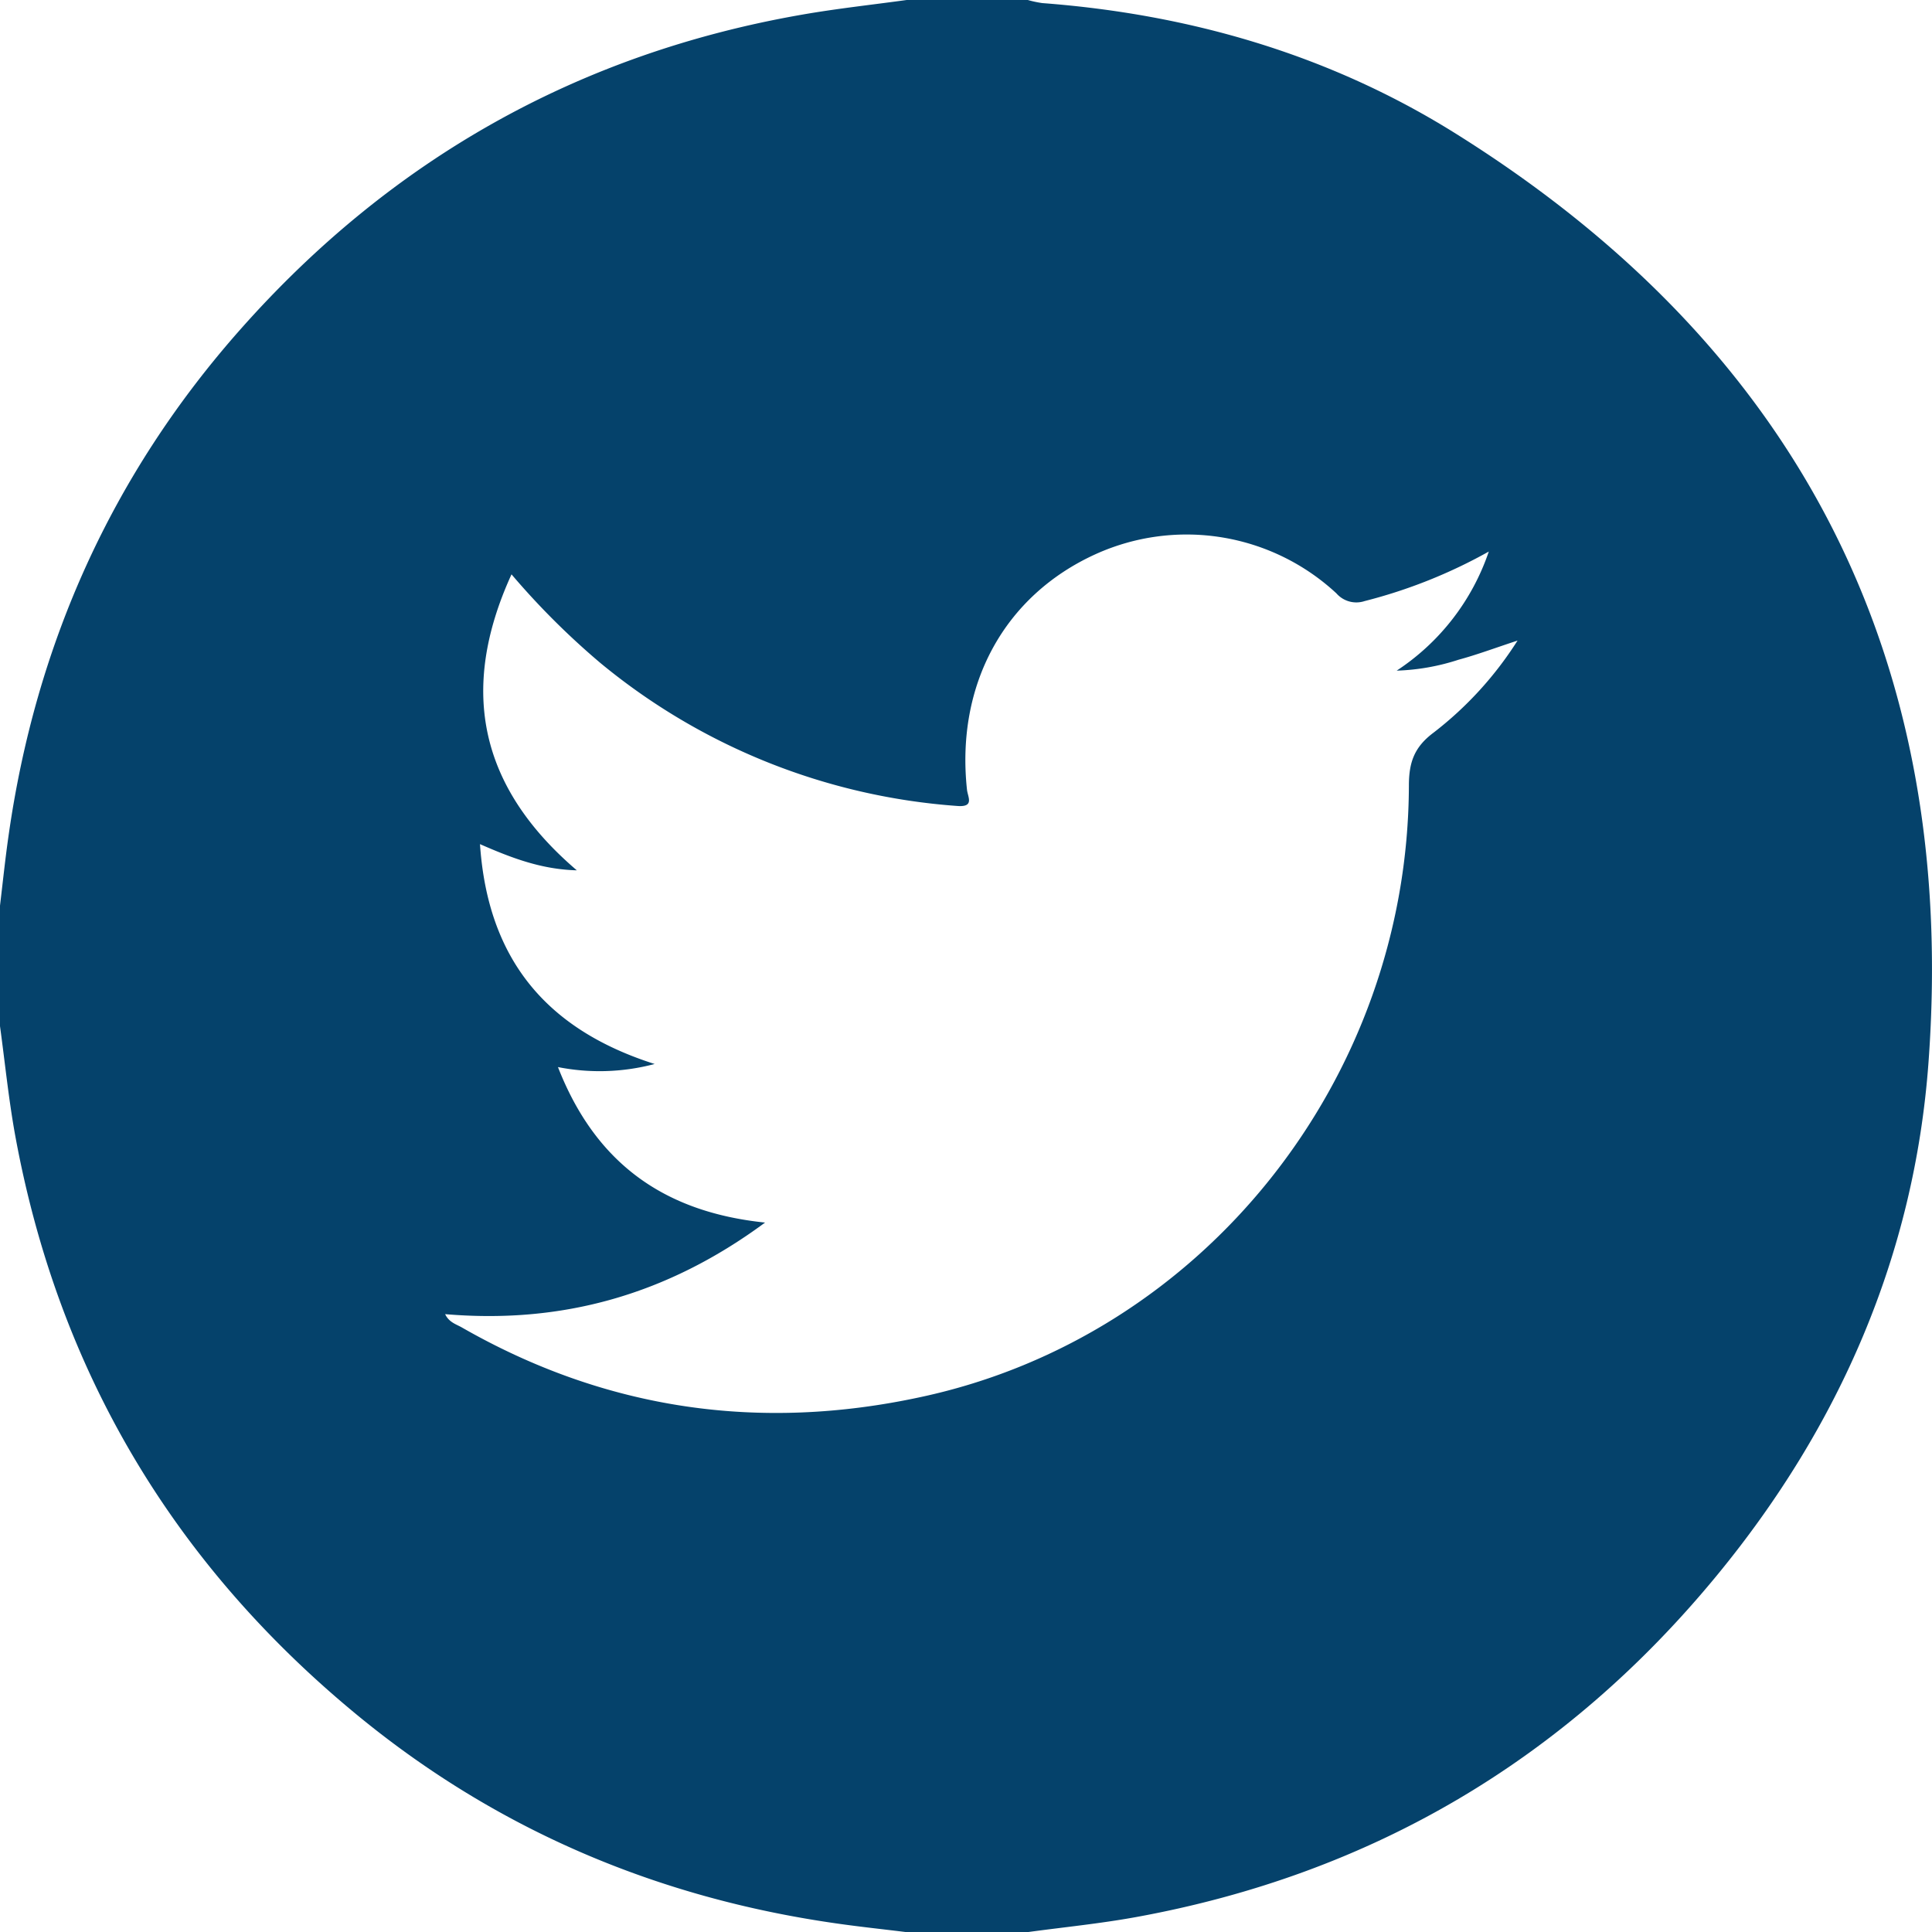 <svg xmlns="http://www.w3.org/2000/svg" viewBox="0 0 250 250"><defs><style>.cls-1{fill:#05426b;}</style></defs><title>TWITTER</title><g id="Capa_2" data-name="Capa 2"><g id="Capa_1-2" data-name="Capa 1"><path class="cls-1" d="M117.32,0H133a14,14,0,0,0,1.88.4C153.82,1.83,171.76,7,187.91,17c44.69,27.76,65.51,68.13,61.63,120.56-1.83,24.79-11.48,46.94-27.28,66.18-19.64,23.93-44.78,38.79-75.32,44.34-4.63.84-9.32,1.3-14,1.94H117.32c-3.06-.38-6.12-.7-9.16-1.14C85.07,245.58,64.33,236.8,46.31,222,22.39,202.35,7.49,177.28,1.94,146.78c-.83-4.62-1.3-9.31-1.94-14V117.19c.36-3,.67-6,1.09-8.93,3.51-24.88,13.4-46.91,30.1-65.73C50.65,20.59,74.86,6.93,103.82,1.89,108.29,1.11,112.82.62,117.32,0Zm75.33,71.37a66.31,66.31,0,0,1-16.07,6.41,3.42,3.42,0,0,1-3.65-1,28.5,28.5,0,0,0-31.14-5.08c-11.84,5.37-18.13,16.9-16.66,30.5.1.93,1,2.28-1.28,2.09A81.64,81.64,0,0,1,77.69,85.79a98.75,98.75,0,0,1-11.5-11.47c-6.91,15.12-4,27.66,8.45,38.3-4.58-.12-8.42-1.59-12.53-3.39,1,14.75,8.44,23.94,22.6,28.45a27.75,27.75,0,0,1-12.51.4C77,150.37,85.76,156.83,99,158.2c-12.69,9.37-26.28,13.14-41.4,11.85.5,1.06,1.42,1.3,2.16,1.72,18.63,10.67,38.55,13.52,59.42,9,36.53-7.84,63-41.13,63.13-79.09,0-3,.67-5,3.21-6.89a46.33,46.33,0,0,0,10.85-11.9c-2.89.95-5.24,1.83-7.64,2.48a28.56,28.56,0,0,1-8,1.41A29.91,29.91,0,0,0,192.65,71.37Z"/></g></g></svg>